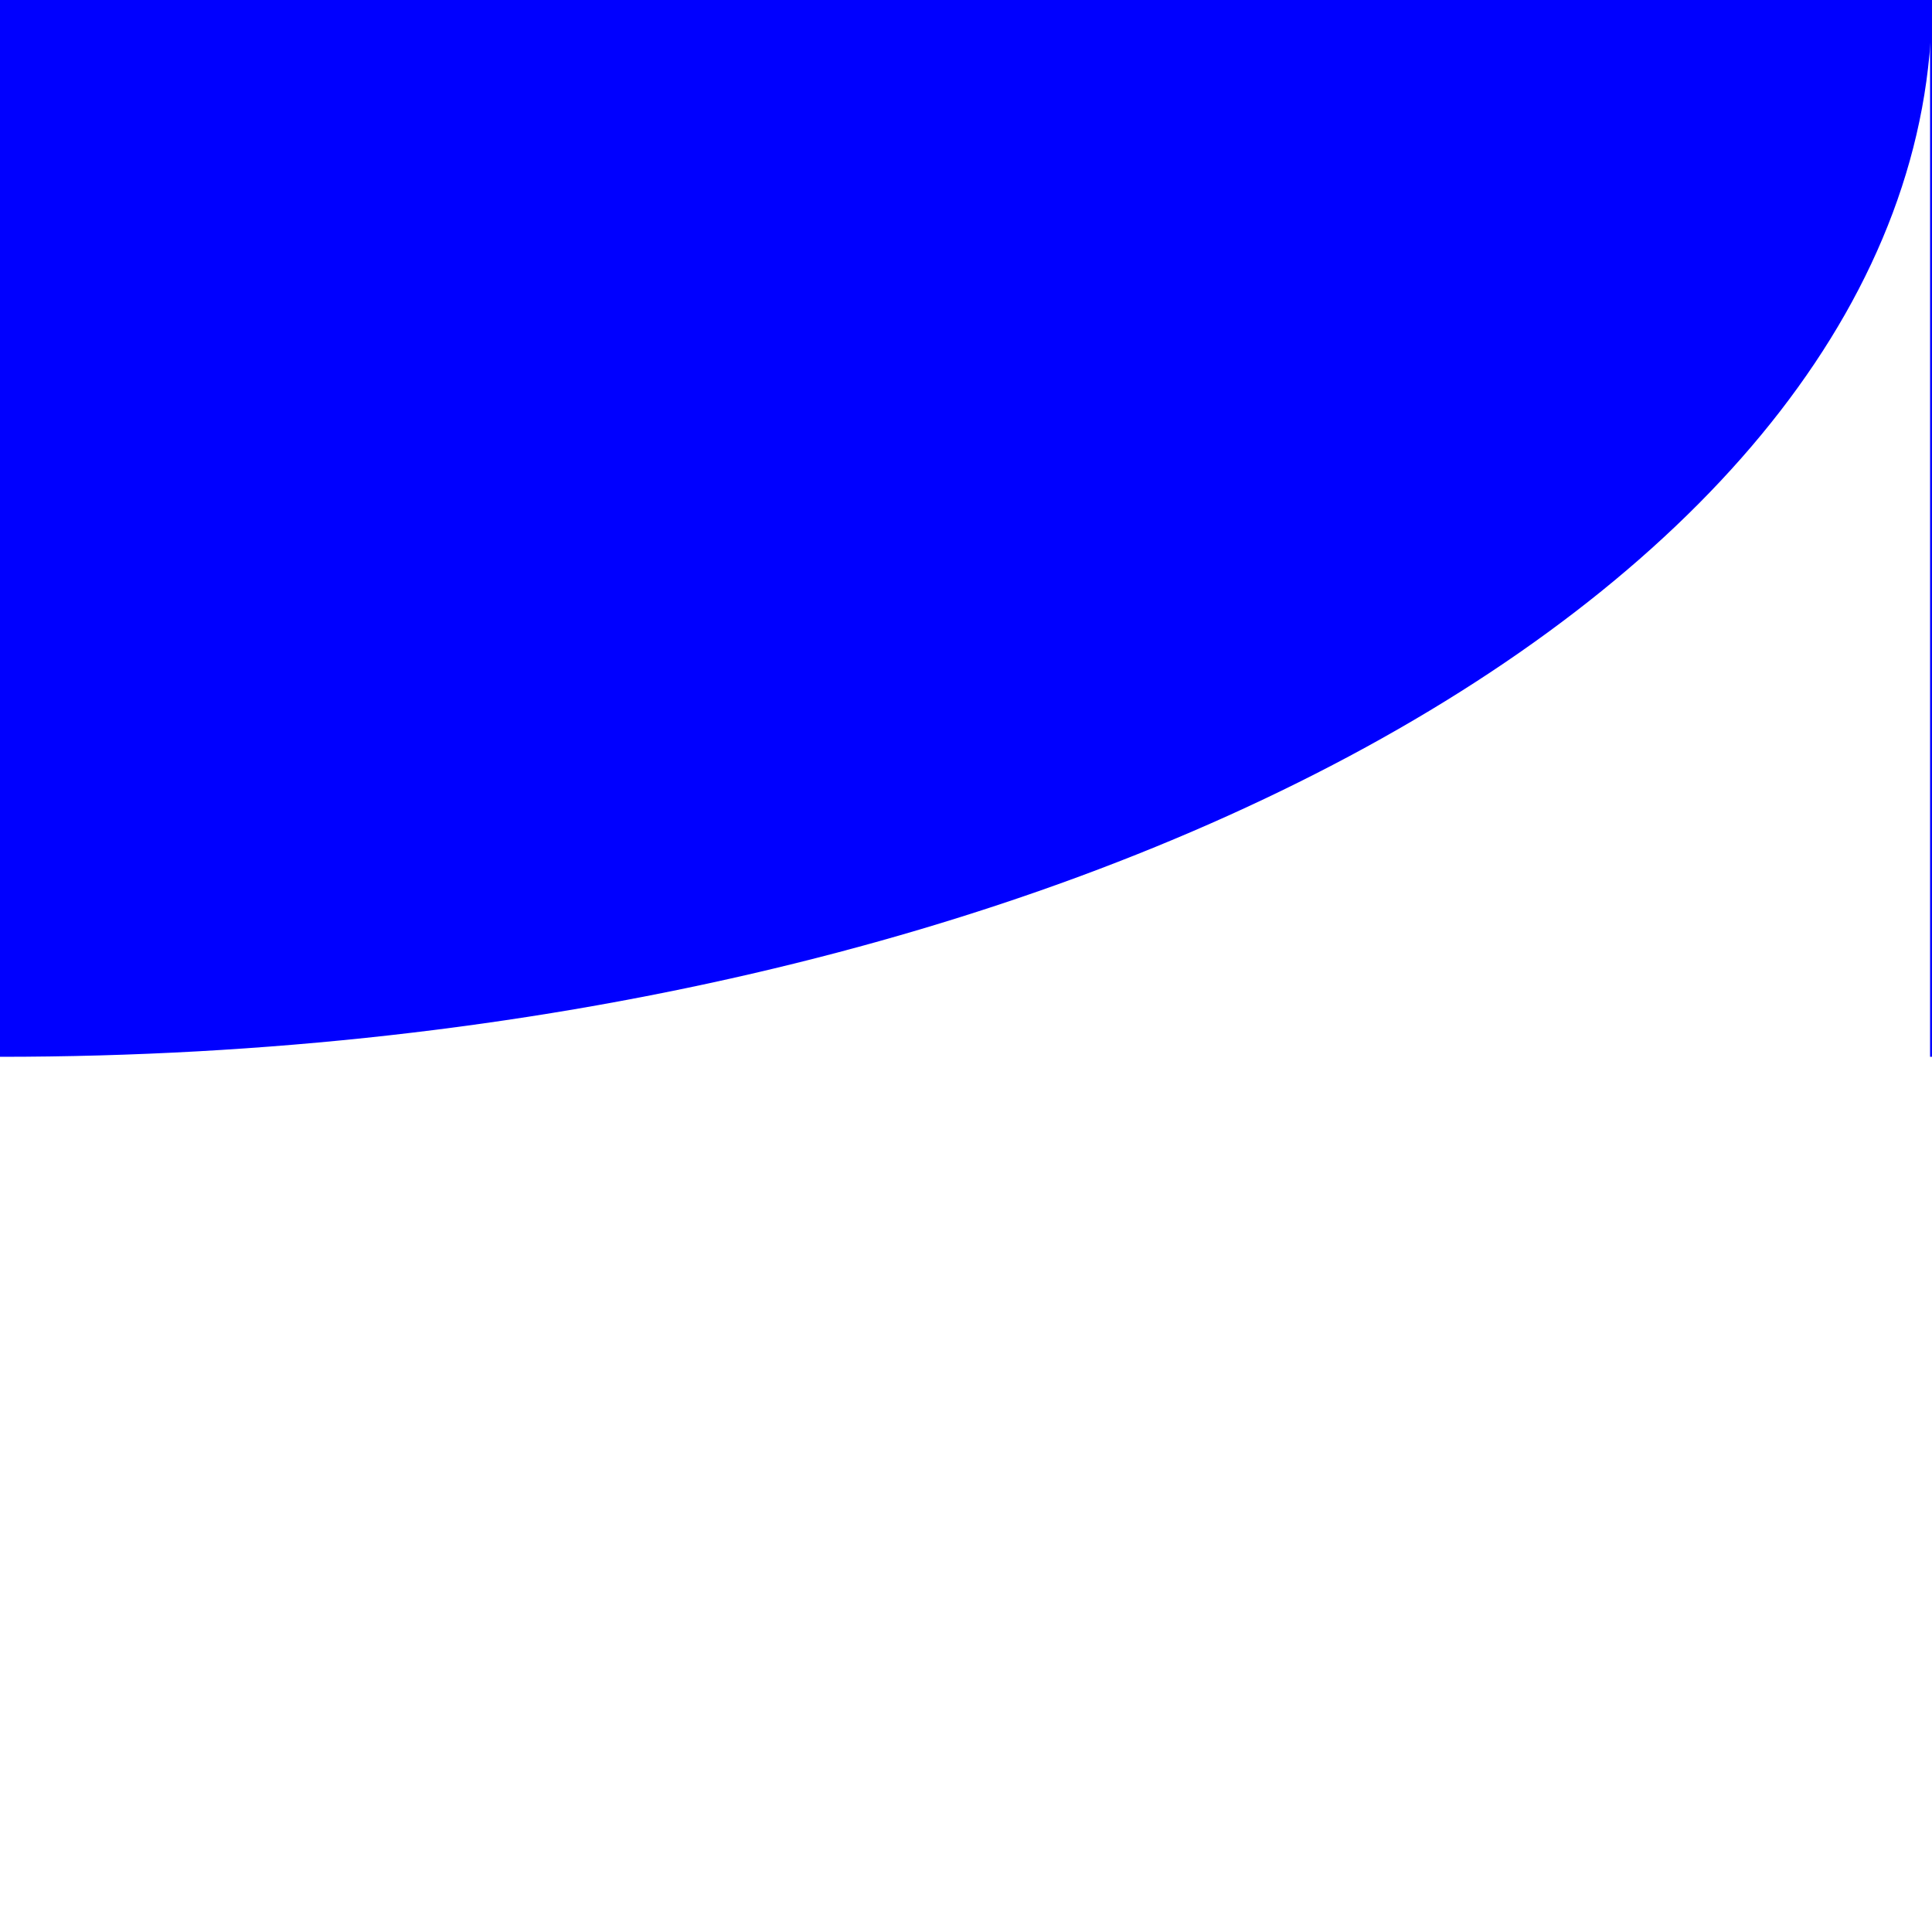 <?xml version="1.0" encoding="UTF-8"?><svg id="Layer_1" xmlns="http://www.w3.org/2000/svg" viewBox="0 0 10 10"><defs><style>.cls-1{fill:blue;}</style></defs><path class="cls-1" d="M-10,0C-10,3.02-5.52,5.47,0,5.47S10,3.02,10,0H-10Z"/><path class="cls-1" d="M9.99,5.47c4.69,0,8.49-2.45,8.49-5.47H9.99V5.47Z"/></svg>